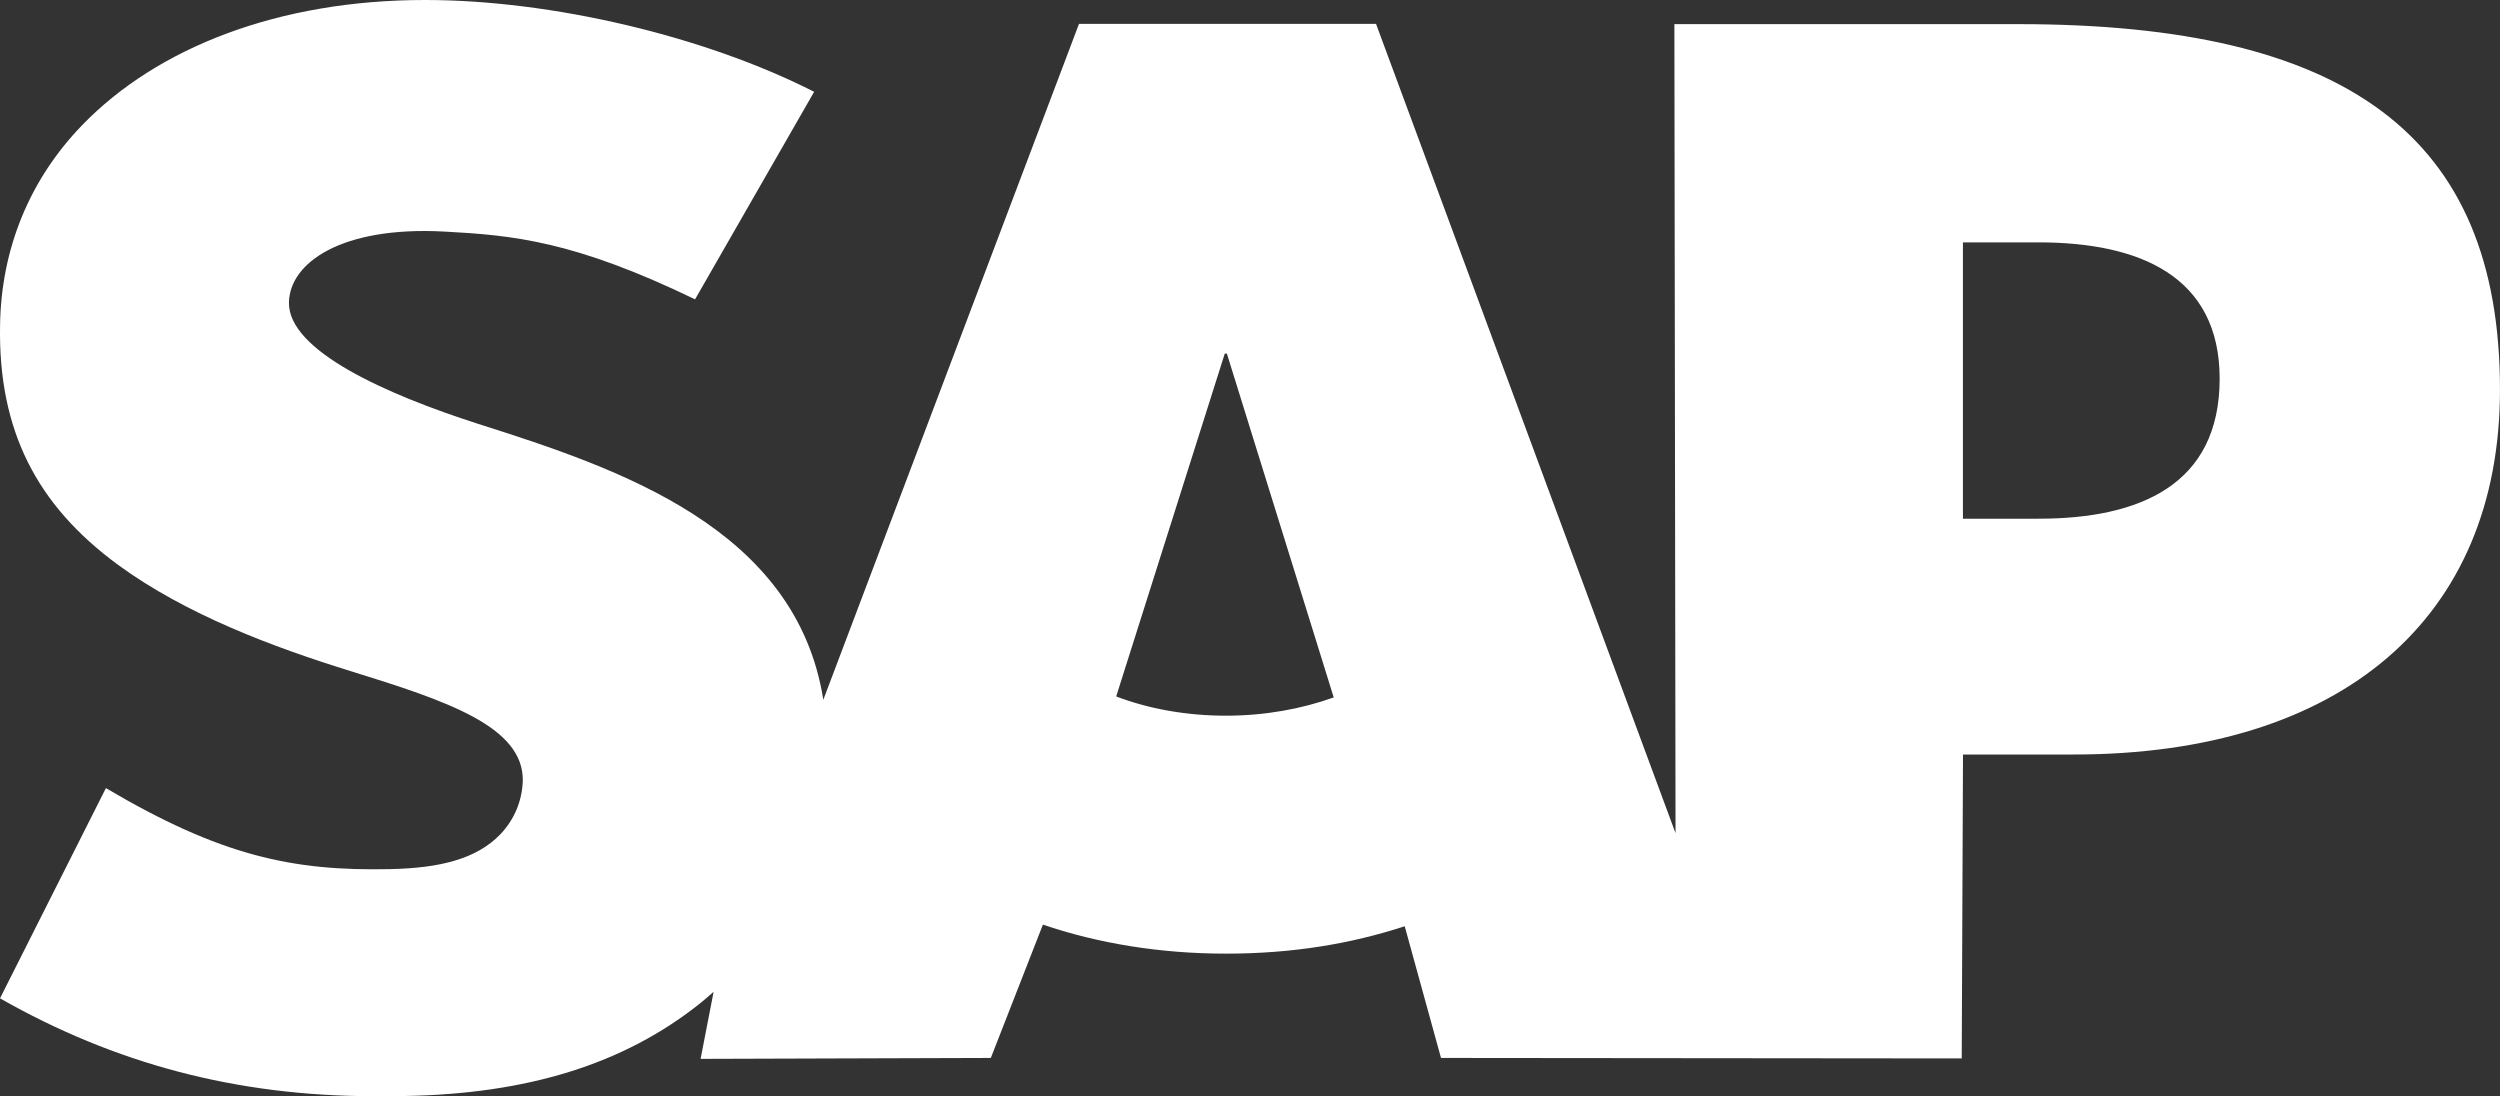 <?xml version="1.0" encoding="UTF-8"?> <svg xmlns="http://www.w3.org/2000/svg" id="a" data-name="Слой 1" width="283.79mm" height="124.44mm" viewBox="0 0 804.46 352.75"><rect x="0" y="0" width="804.46" height="352.75" fill="#333333" stroke="none"/><defs><style> .b { fill: #fff; fill-rule: evenodd; } </style></defs><path class="b" d="m649.48,7.76h-110.69l.37,260.34L442.78,7.67h-95.57l-82.28,217.5c-8.75-55.34-65.97-74.44-110.99-88.75-29.73-9.55-61.28-23.59-60.96-39.12.25-12.74,16.88-24.56,49.94-22.79,22.18,1.19,41.77,2.98,80.74,21.81l38.32-66.78C226.43,11.46,177.3.04,137.01,0h-.25C89.78,0,50.66,15.22,26.42,40.29,9.51,57.78.39,80.04.02,104.64c-.62,33.86,11.79,57.86,37.86,77.04,22.03,16.14,50.21,26.61,75.03,34.3,30.62,9.49,55.63,17.74,55.32,35.31-.25,6.41-2.66,12.39-7.27,17.22-7.64,7.88-19.34,10.84-35.54,11.16-31.26.67-54.42-4.25-91.34-26.07L0,321.25c36.88,20.97,76.02,31.49,120.5,31.49l10-.07c38.71-.7,70.13-9.98,95.09-30.06,1.43-1.15,2.71-2.3,4.04-3.47l-4.19,21.59,93.39-.3,16.76-42.9c17.62,6.01,37.65,9.34,58.92,9.34s40.21-3.15,57.5-8.82l11.68,42.38,167.56.16.41-97.8h35.66c86.18,0,137.13-43.86,137.13-117.42-.03-81.92-49.56-117.6-154.97-117.6Zm-254.97,222.54c-12.87,0-24.95-2.24-35.34-6.19l34.94-110.33h.68l34.38,110.64c-10.35,3.7-22.13,5.88-34.66,5.88Zm261.45-63.39h-24.32v-88.92h24.33c32.4,0,58.28,10.79,58.28,43.89-.02,34.25-25.87,45.03-58.28,45.03"></path></svg> 
